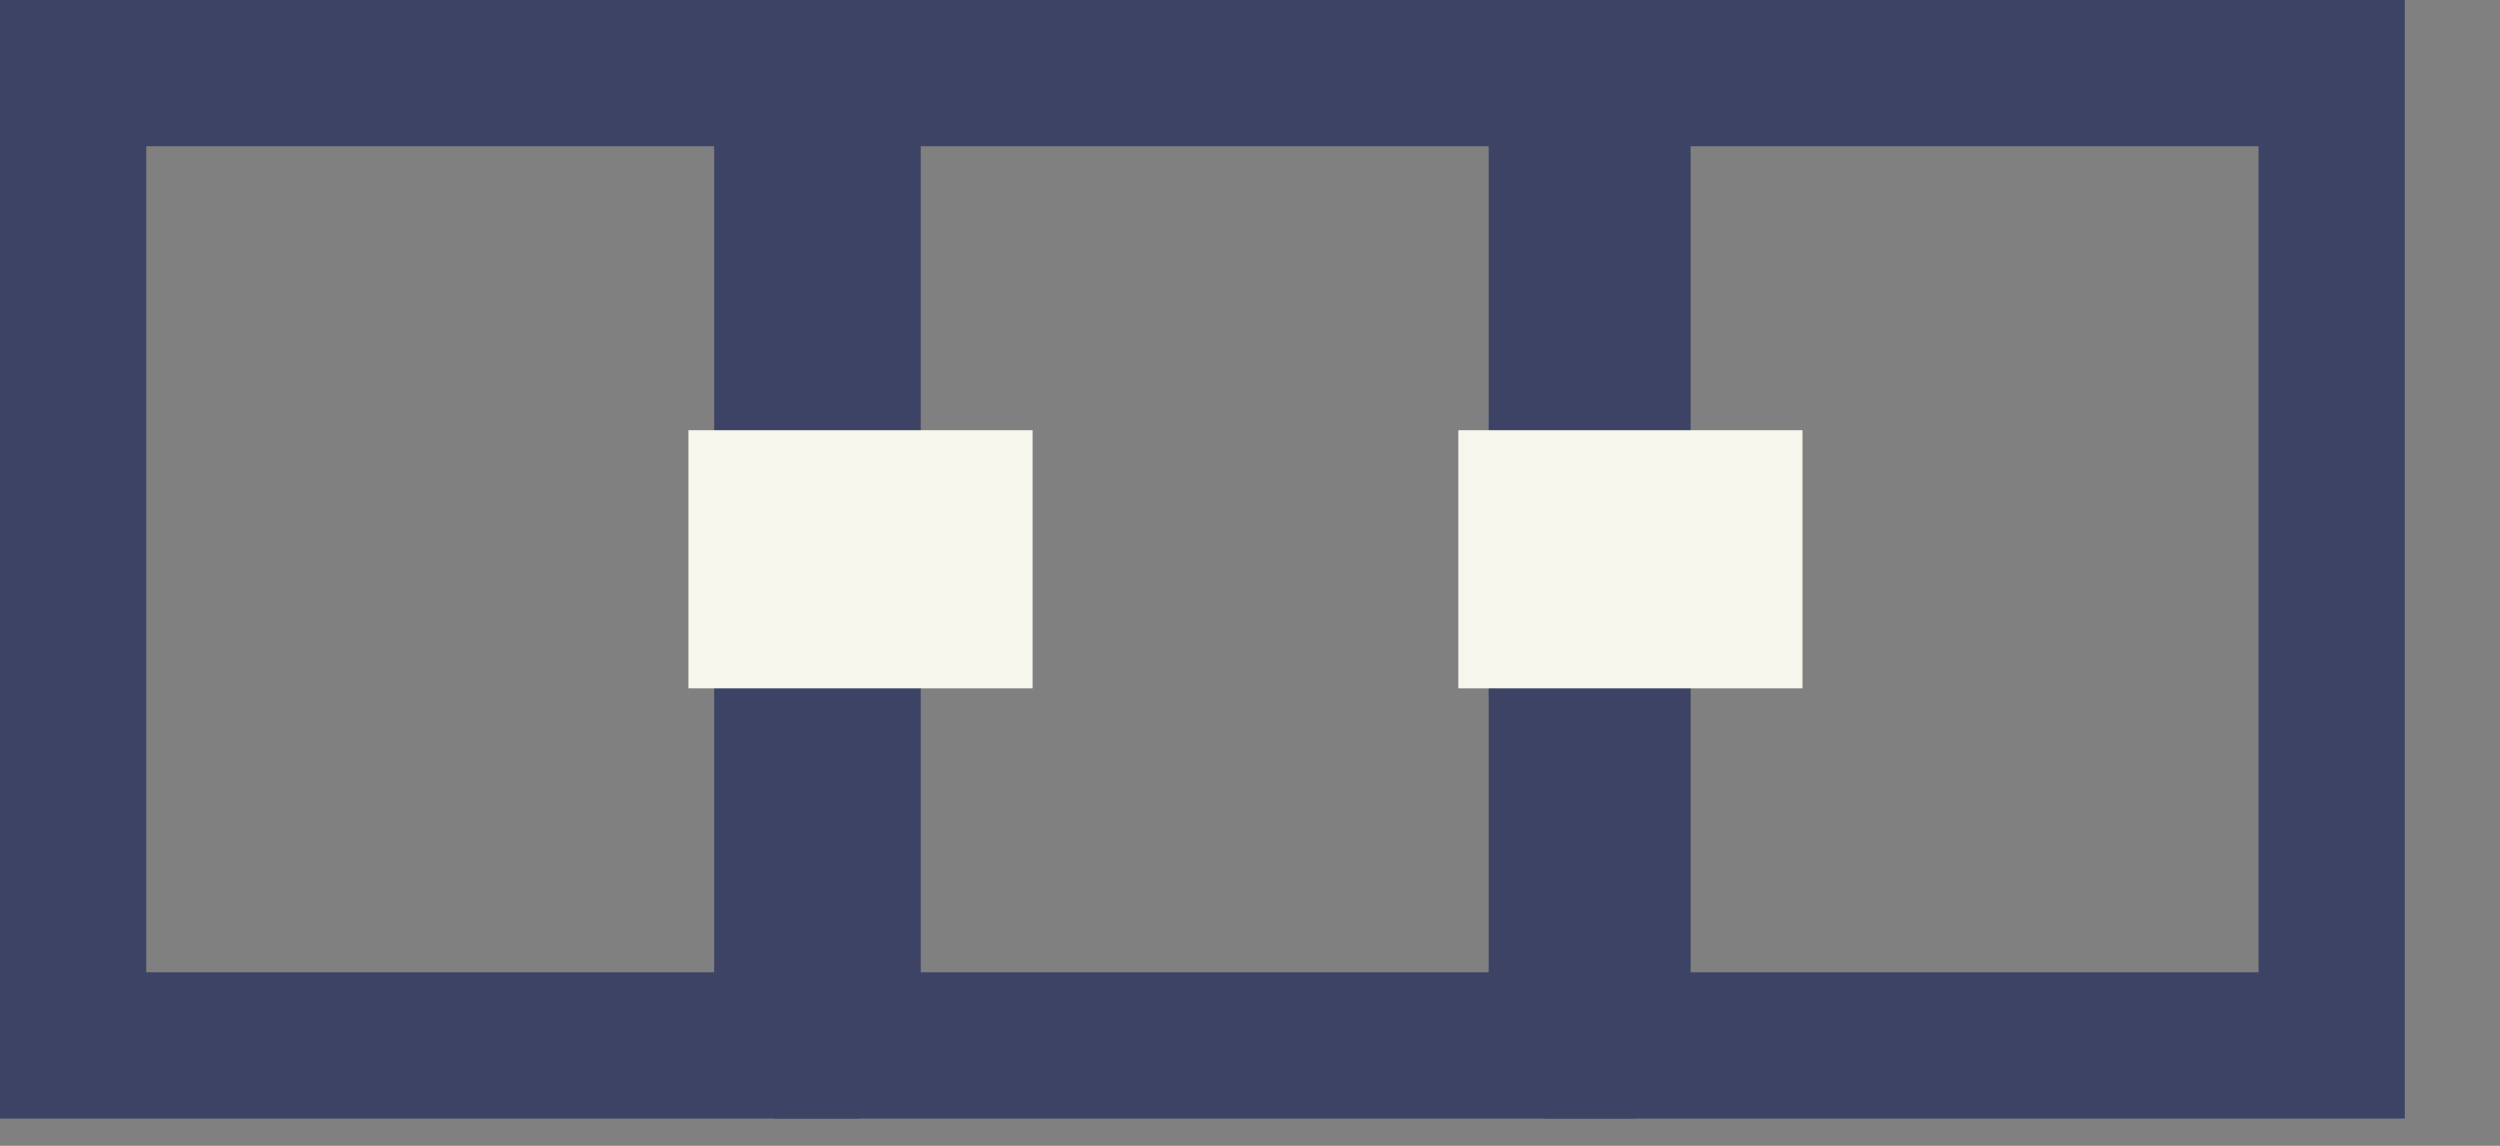<?xml version="1.0" encoding="UTF-8"?> <svg xmlns="http://www.w3.org/2000/svg" width="24" height="11" viewBox="0 0 24 11" fill="none"><rect x="0" y="0" width="24" height="11" fill="#808080" stroke="none"/><rect x="0.702" y="0.702" width="6.856" height="9.334" stroke="#3D4365" stroke-width="1.404"></rect><rect x="8.137" y="0.702" width="6.856" height="9.334" stroke="#3D4365" stroke-width="1.404"></rect><rect x="6.609" y="4.13" width="3.304" height="2.478" fill="#F6F6ED"></rect><rect x="15.528" y="0.702" width="6.856" height="9.334" stroke="#3D4365" stroke-width="1.404"></rect><rect x="14" y="4.13" width="3.304" height="2.478" fill="#F6F6ED"></rect></svg> 